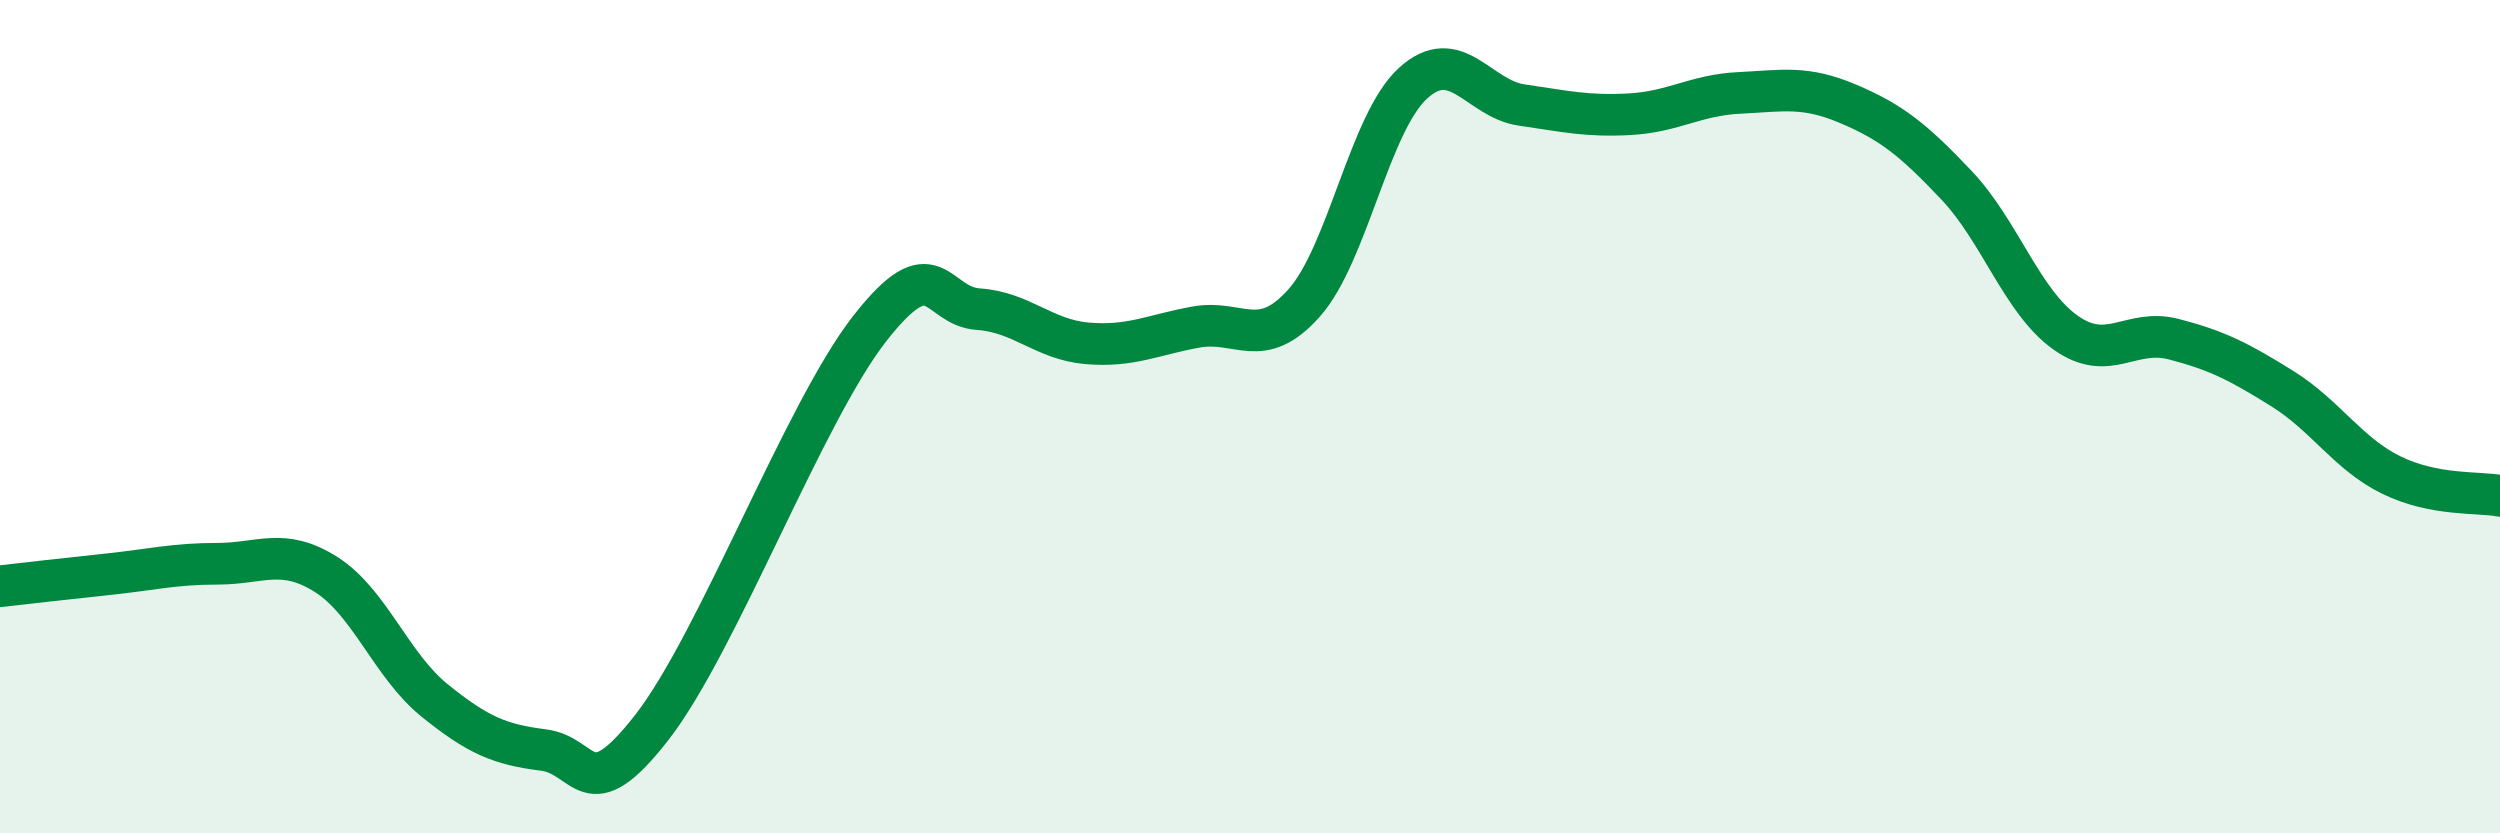 
    <svg width="60" height="20" viewBox="0 0 60 20" xmlns="http://www.w3.org/2000/svg">
      <path
        d="M 0,14.07 C 0.52,14.01 1.57,13.89 2.61,13.78 C 3.65,13.67 4.18,13.53 5.22,13.53 C 6.26,13.53 6.79,13.13 7.83,13.79 C 8.87,14.45 9.39,15.97 10.43,16.81 C 11.47,17.65 12,17.87 13.04,18 C 14.08,18.13 14.08,19.47 15.65,17.45 C 17.22,15.43 19.3,9.9 20.87,7.89 C 22.44,5.88 22.44,7.35 23.48,7.42 C 24.52,7.49 25.05,8.15 26.09,8.24 C 27.13,8.33 27.66,8.04 28.7,7.85 C 29.74,7.66 30.26,8.44 31.3,7.27 C 32.34,6.1 32.87,2.95 33.91,2 C 34.95,1.05 35.48,2.37 36.52,2.52 C 37.56,2.67 38.09,2.8 39.13,2.74 C 40.17,2.68 40.7,2.28 41.74,2.23 C 42.78,2.18 43.31,2.05 44.35,2.49 C 45.39,2.93 45.92,3.35 46.96,4.45 C 48,5.55 48.53,7.24 49.57,7.98 C 50.61,8.72 51.13,7.87 52.17,8.14 C 53.21,8.41 53.74,8.68 54.78,9.33 C 55.82,9.98 56.35,10.89 57.39,11.4 C 58.43,11.91 59.48,11.8 60,11.9L60 20L0 20Z"
        fill="#008740"
        opacity="0.1"
        stroke-linecap="round"
        stroke-linejoin="round"
      />
      <path
        d="M 0,14.07 C 0.52,14.01 1.57,13.89 2.61,13.78 C 3.65,13.67 4.18,13.53 5.22,13.53 C 6.26,13.53 6.79,13.13 7.83,13.79 C 8.87,14.45 9.39,15.97 10.43,16.81 C 11.47,17.65 12,17.87 13.04,18 C 14.08,18.13 14.08,19.47 15.65,17.45 C 17.22,15.43 19.3,9.9 20.87,7.89 C 22.44,5.88 22.44,7.35 23.48,7.42 C 24.52,7.49 25.05,8.15 26.09,8.24 C 27.13,8.33 27.66,8.04 28.7,7.85 C 29.74,7.66 30.26,8.44 31.3,7.27 C 32.34,6.1 32.87,2.95 33.91,2 C 34.95,1.05 35.48,2.37 36.52,2.52 C 37.56,2.67 38.09,2.8 39.13,2.74 C 40.17,2.68 40.7,2.28 41.74,2.23 C 42.78,2.18 43.31,2.05 44.35,2.49 C 45.39,2.93 45.92,3.35 46.96,4.45 C 48,5.55 48.53,7.24 49.57,7.98 C 50.61,8.72 51.13,7.87 52.17,8.14 C 53.21,8.41 53.74,8.68 54.78,9.33 C 55.82,9.98 56.35,10.89 57.39,11.4 C 58.43,11.91 59.48,11.8 60,11.9"
        stroke="#008740"
        stroke-width="1"
        fill="none"
        stroke-linecap="round"
        stroke-linejoin="round"
      />
    </svg>
  